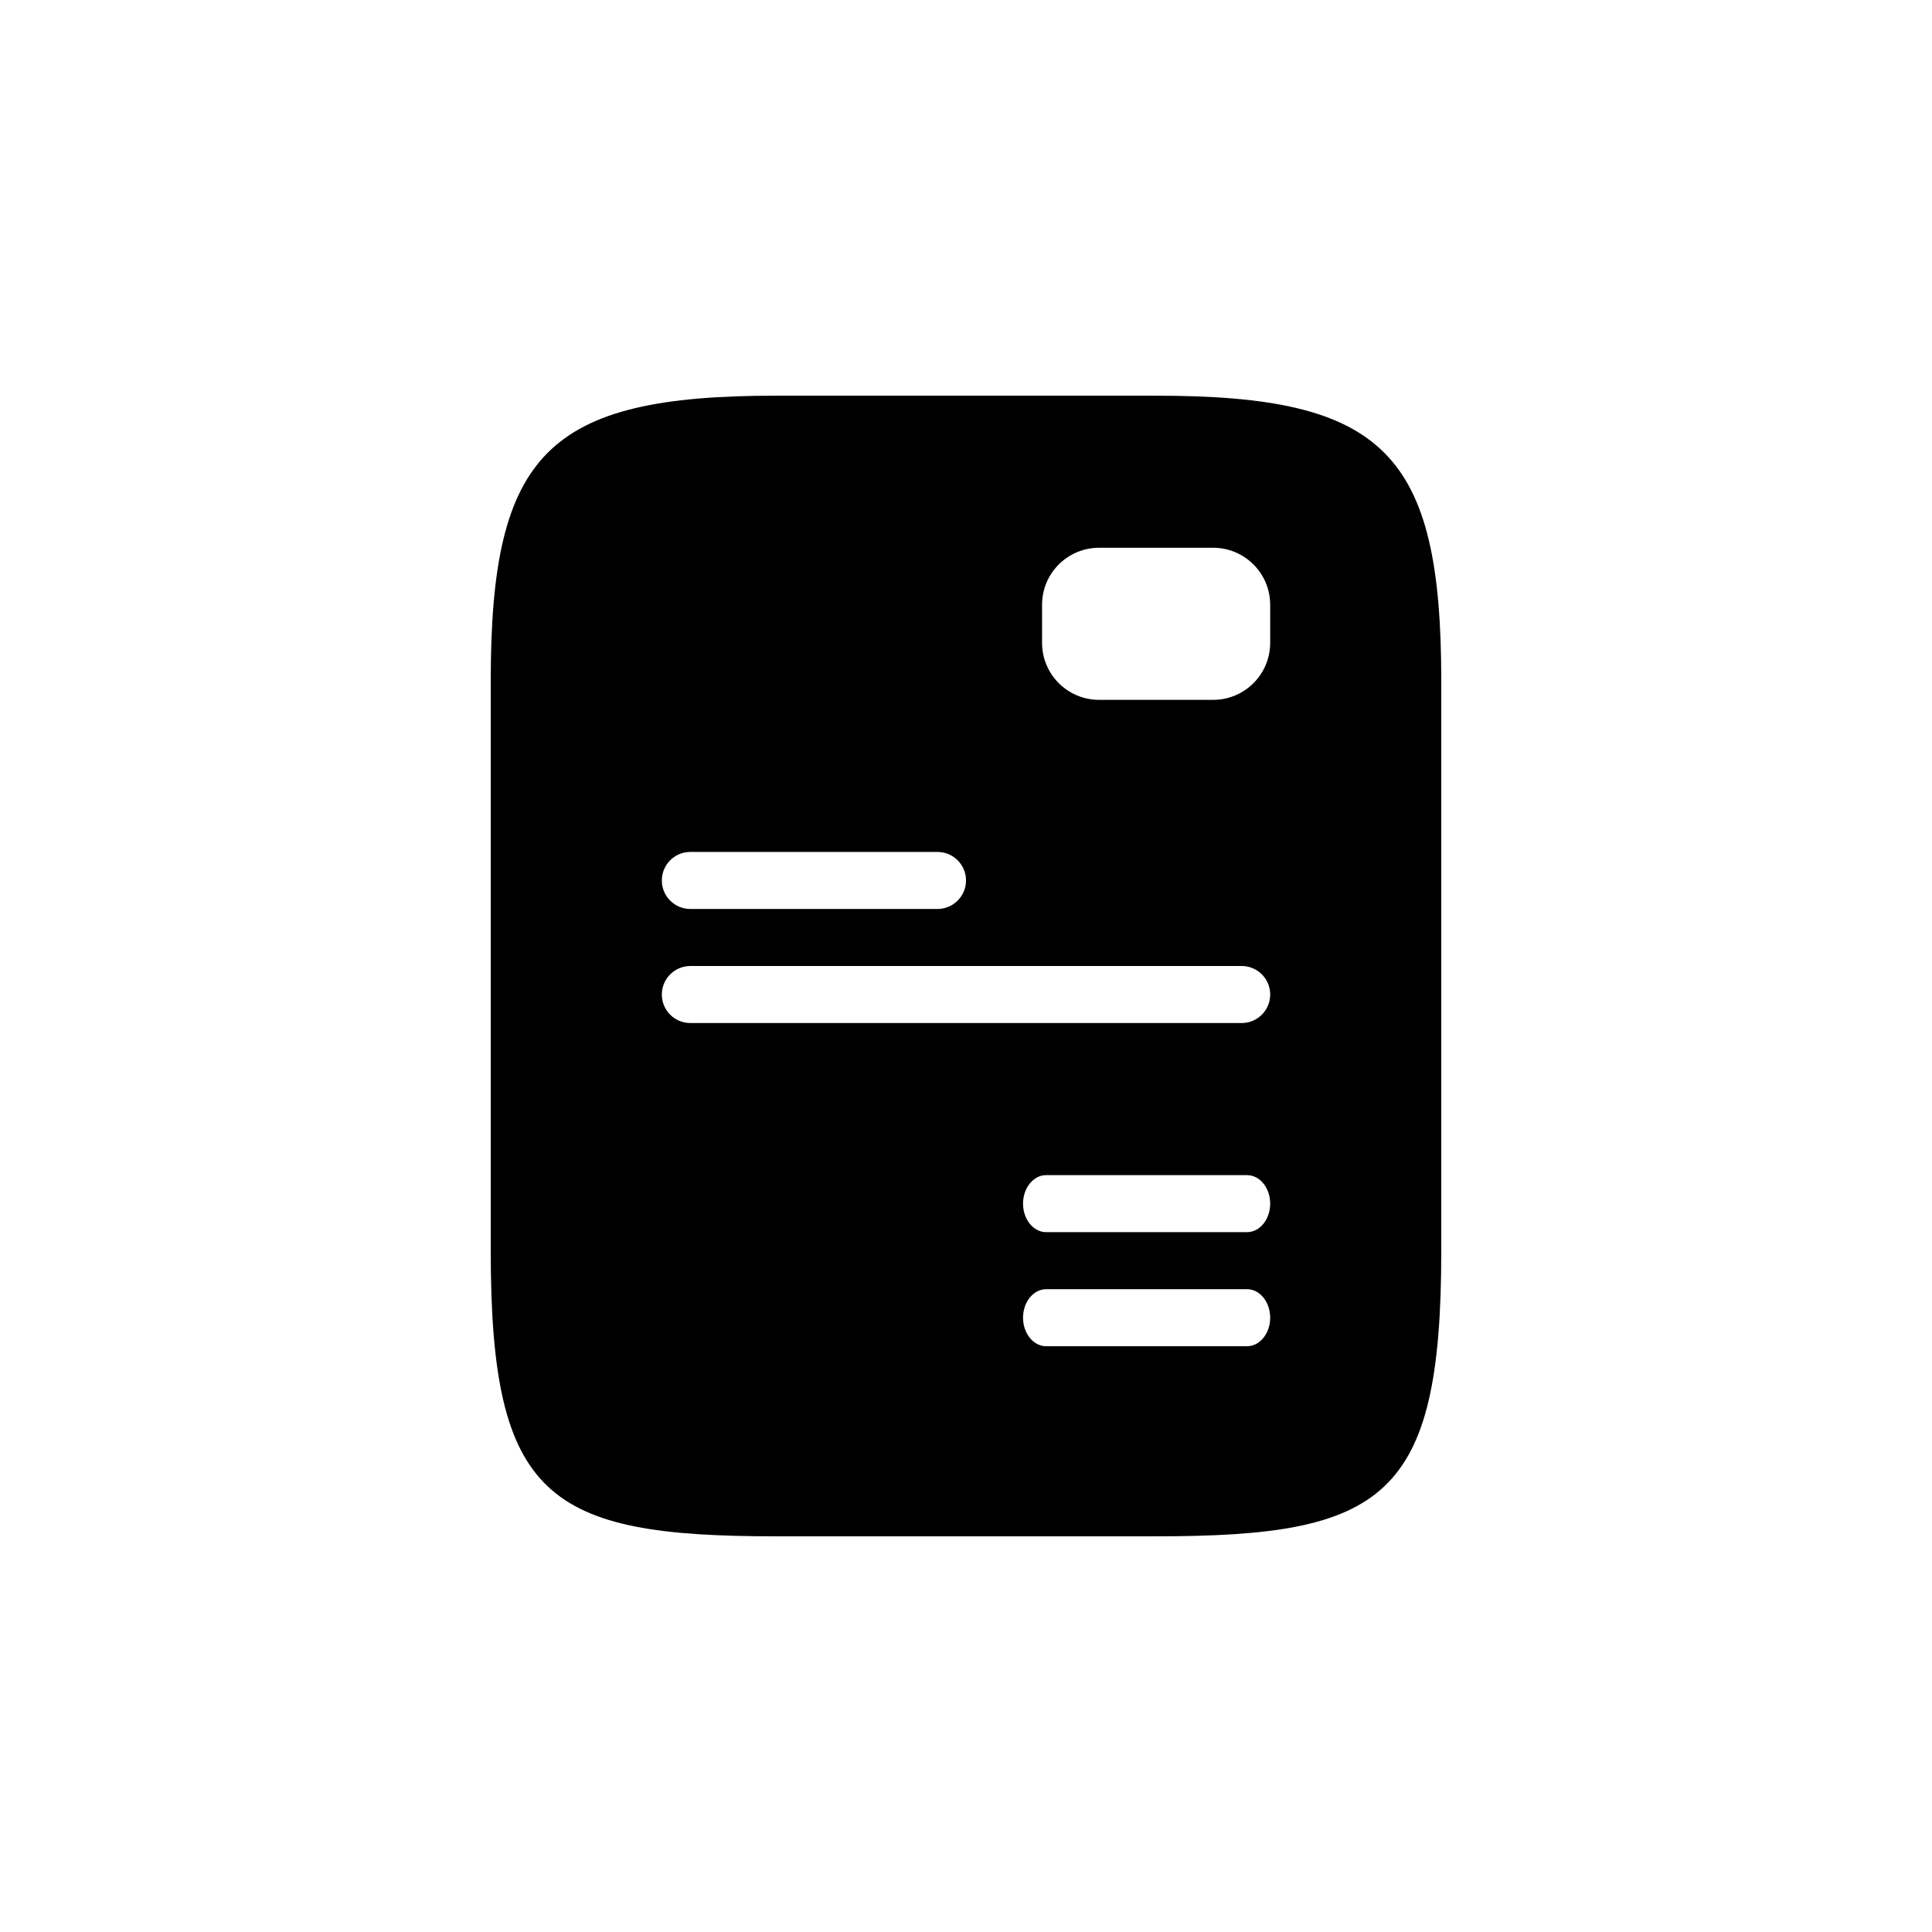 <?xml version="1.0" encoding="UTF-8"?>
<!-- Uploaded to: SVG Repo, www.svgrepo.com, Generator: SVG Repo Mixer Tools -->
<svg fill="#000000" width="800px" height="800px" version="1.1" viewBox="144 144 512 512" xmlns="http://www.w3.org/2000/svg">
 <path d="m349.62 248.86h100.76c60.457 0 75.57 15.113 75.57 75.57v151.14c0 65.496-15.113 75.57-75.57 75.57h-100.76c-60.457 0-75.57-10.074-75.57-75.57v-151.14c0-60.457 15.113-75.57 75.57-75.57zm71.637 206.56c-3.391 0-6.141 3.383-6.141 7.559 0 4.172 2.75 7.555 6.141 7.555h53.215c3.391 0 6.141-3.383 6.141-7.555 0-4.176-2.75-7.559-6.141-7.559zm0 30.227c-3.391 0-6.141 3.387-6.141 7.559 0 4.176 2.75 7.559 6.141 7.559h53.215c3.391 0 6.141-3.383 6.141-7.559 0-4.172-2.75-7.559-6.141-7.559zm-94.309-85.645c-4.172 0-7.555 3.383-7.555 7.555 0 4.176 3.383 7.559 7.555 7.559h146.11c4.172 0 7.559-3.383 7.559-7.559 0-4.172-3.387-7.555-7.559-7.555zm0-30.23c-4.172 0-7.555 3.383-7.555 7.559 0 4.172 3.383 7.555 7.555 7.555h65.496c4.172 0 7.559-3.383 7.559-7.555 0-4.176-3.387-7.559-7.559-7.559zm108.32-80.609c-8.348 0-15.113 6.766-15.113 15.113v10.078c0 8.348 6.766 15.113 15.113 15.113h30.227c8.348 0 15.117-6.766 15.117-15.113v-10.078c0-8.348-6.769-15.113-15.117-15.113z"/>
</svg>